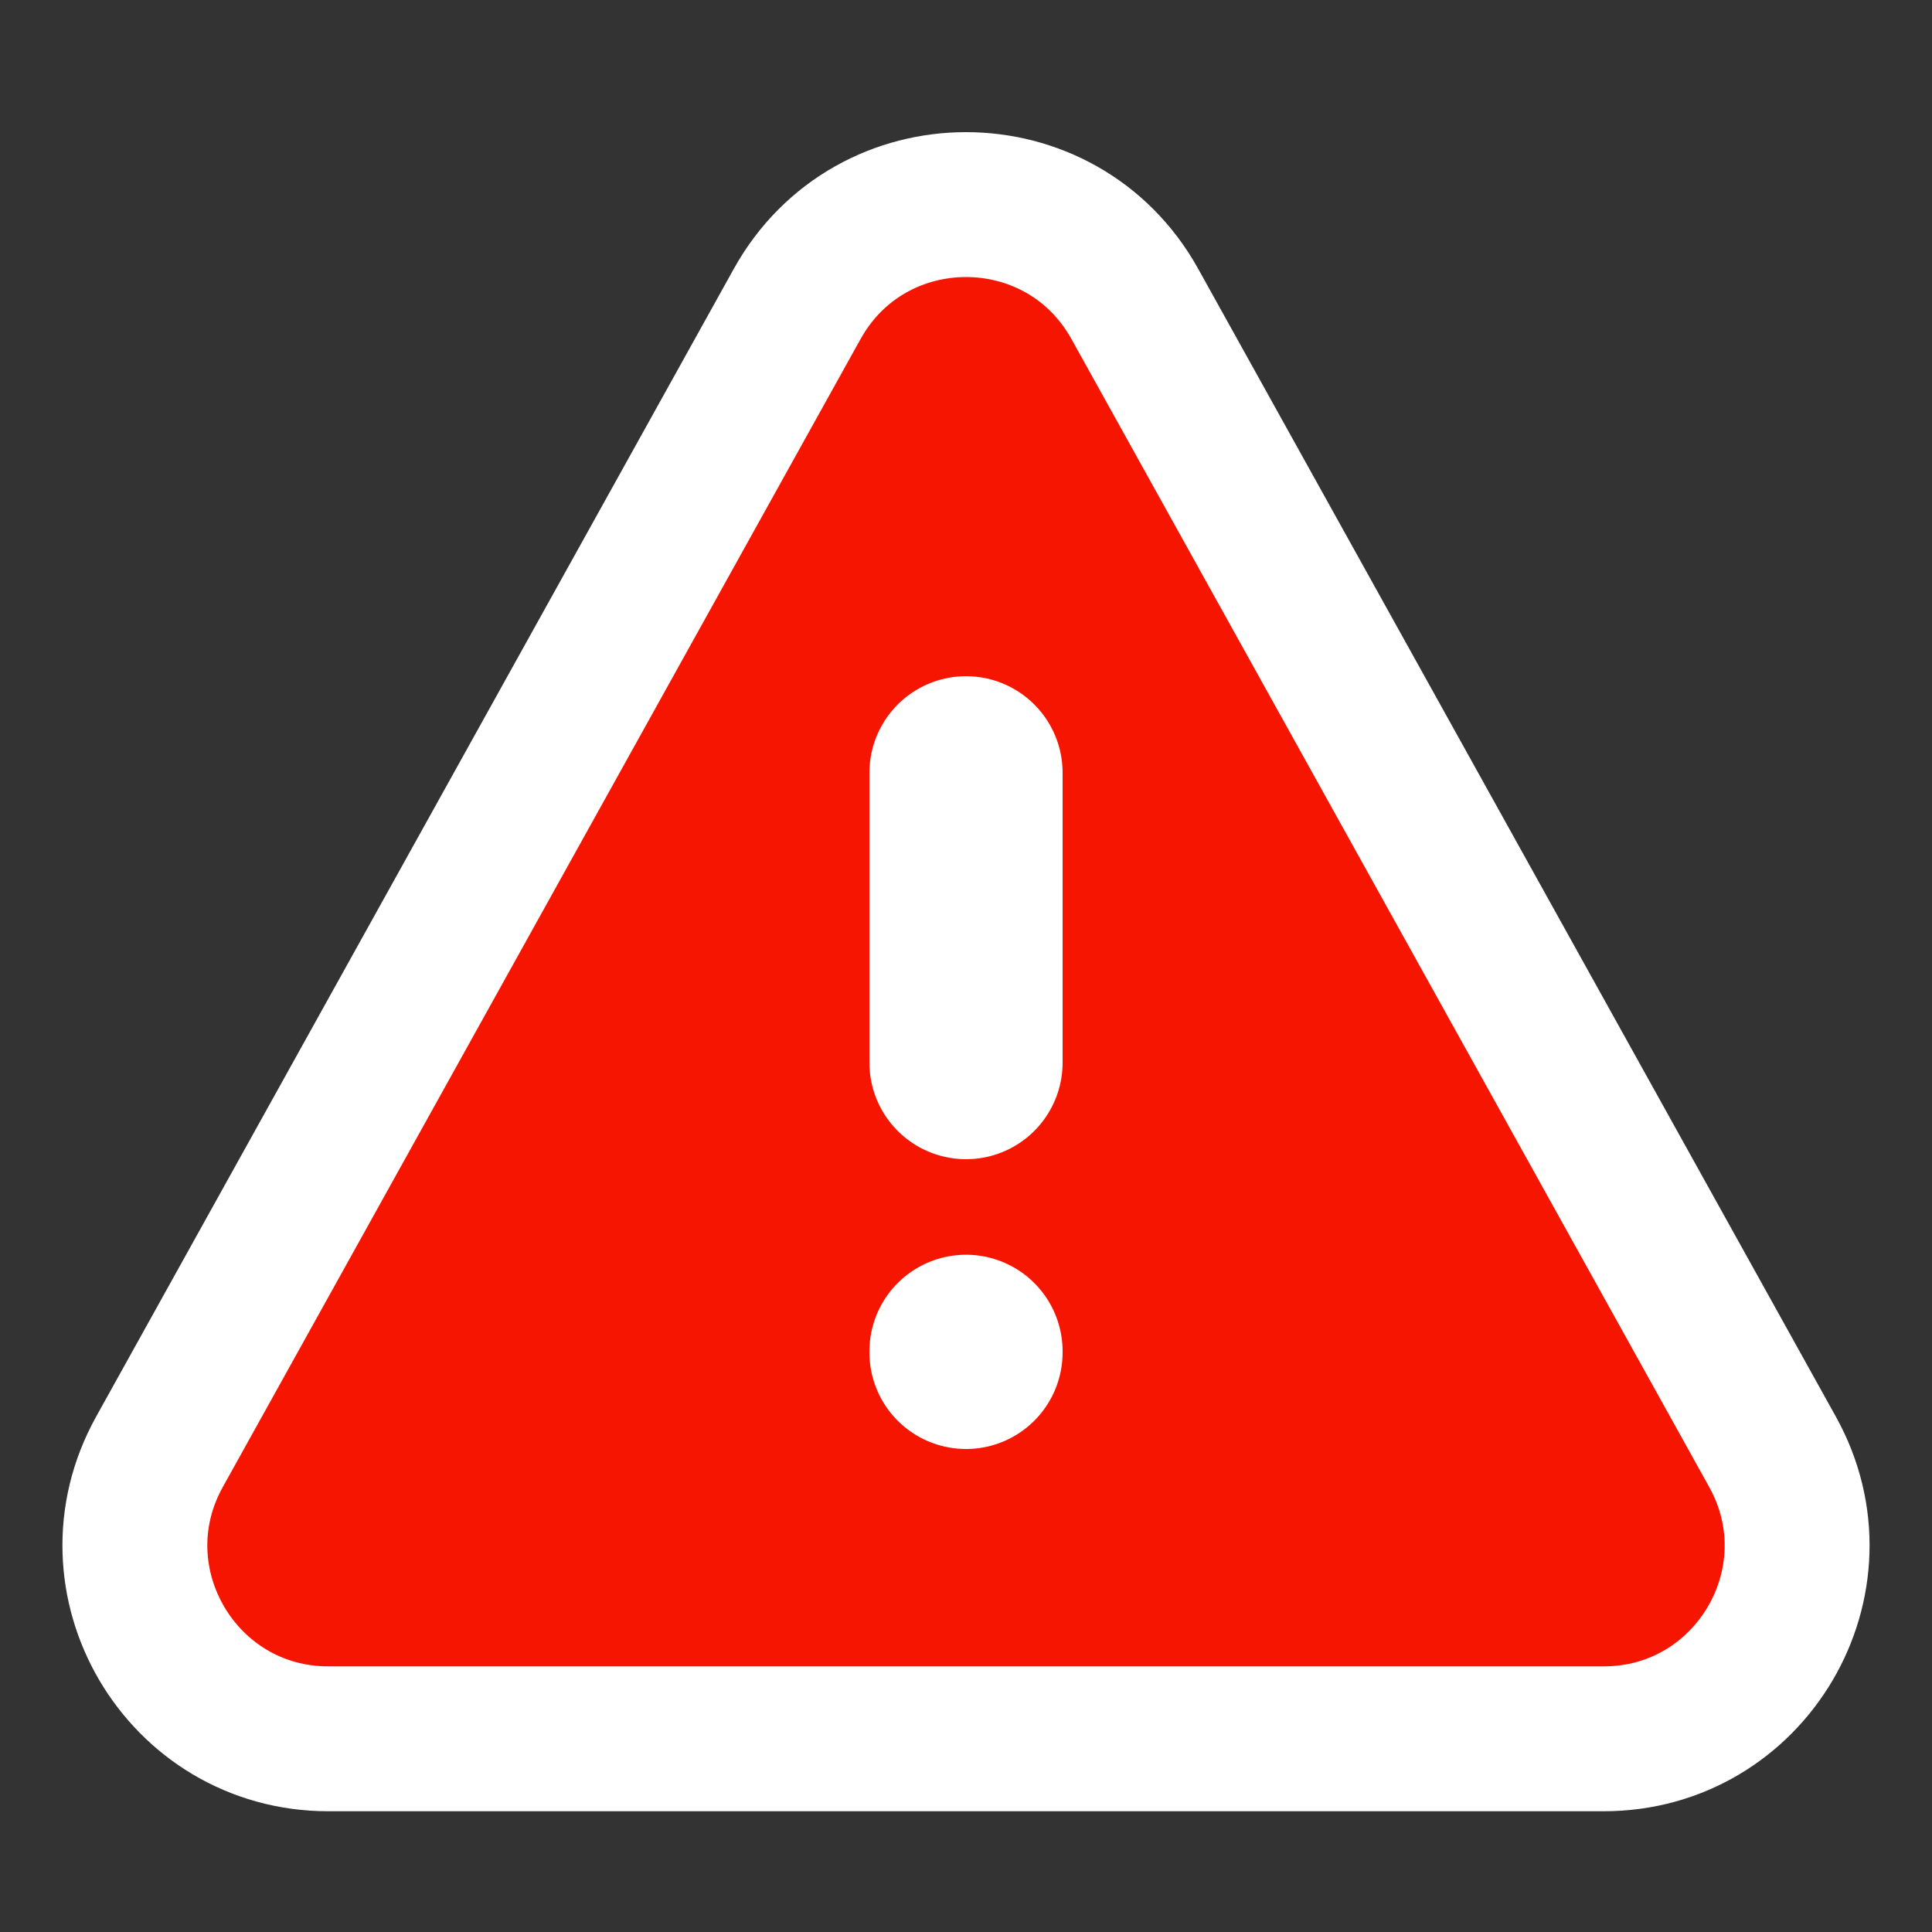 <?xml version="1.0" encoding="utf-8"?>
<svg width="24px" height="24px" viewBox="2 2 20 20" fill="none" xmlns="http://www.w3.org/2000/svg">
  <rect x="2" y="2" width="20" height="20" fill="#333333" stroke="none"/>
  <path d="M 10.252 5.147 L 3.651 17.029 C 2.91 18.362 3.874 20 5.399 20 L 18.601 20 C 20.126 20 21.09 18.362 20.349 17.029 L 13.748 5.147 C 12.986 3.775 11.014 3.775 10.252 5.147 Z" stroke-width="1.5" stroke-linecap="round" stroke-linejoin="round" style="stroke: #FFFFFF; fill: rgb(245, 21, 0);"/>
  <path d="M12 10V13" stroke-width="2" stroke-linecap="round" style="stroke: rgb(255, 255, 255);"/>
  <path d="M12 16V15.989" stroke-width="2" stroke-linecap="round" style="stroke: rgb(255, 255, 255);"/>
</svg>